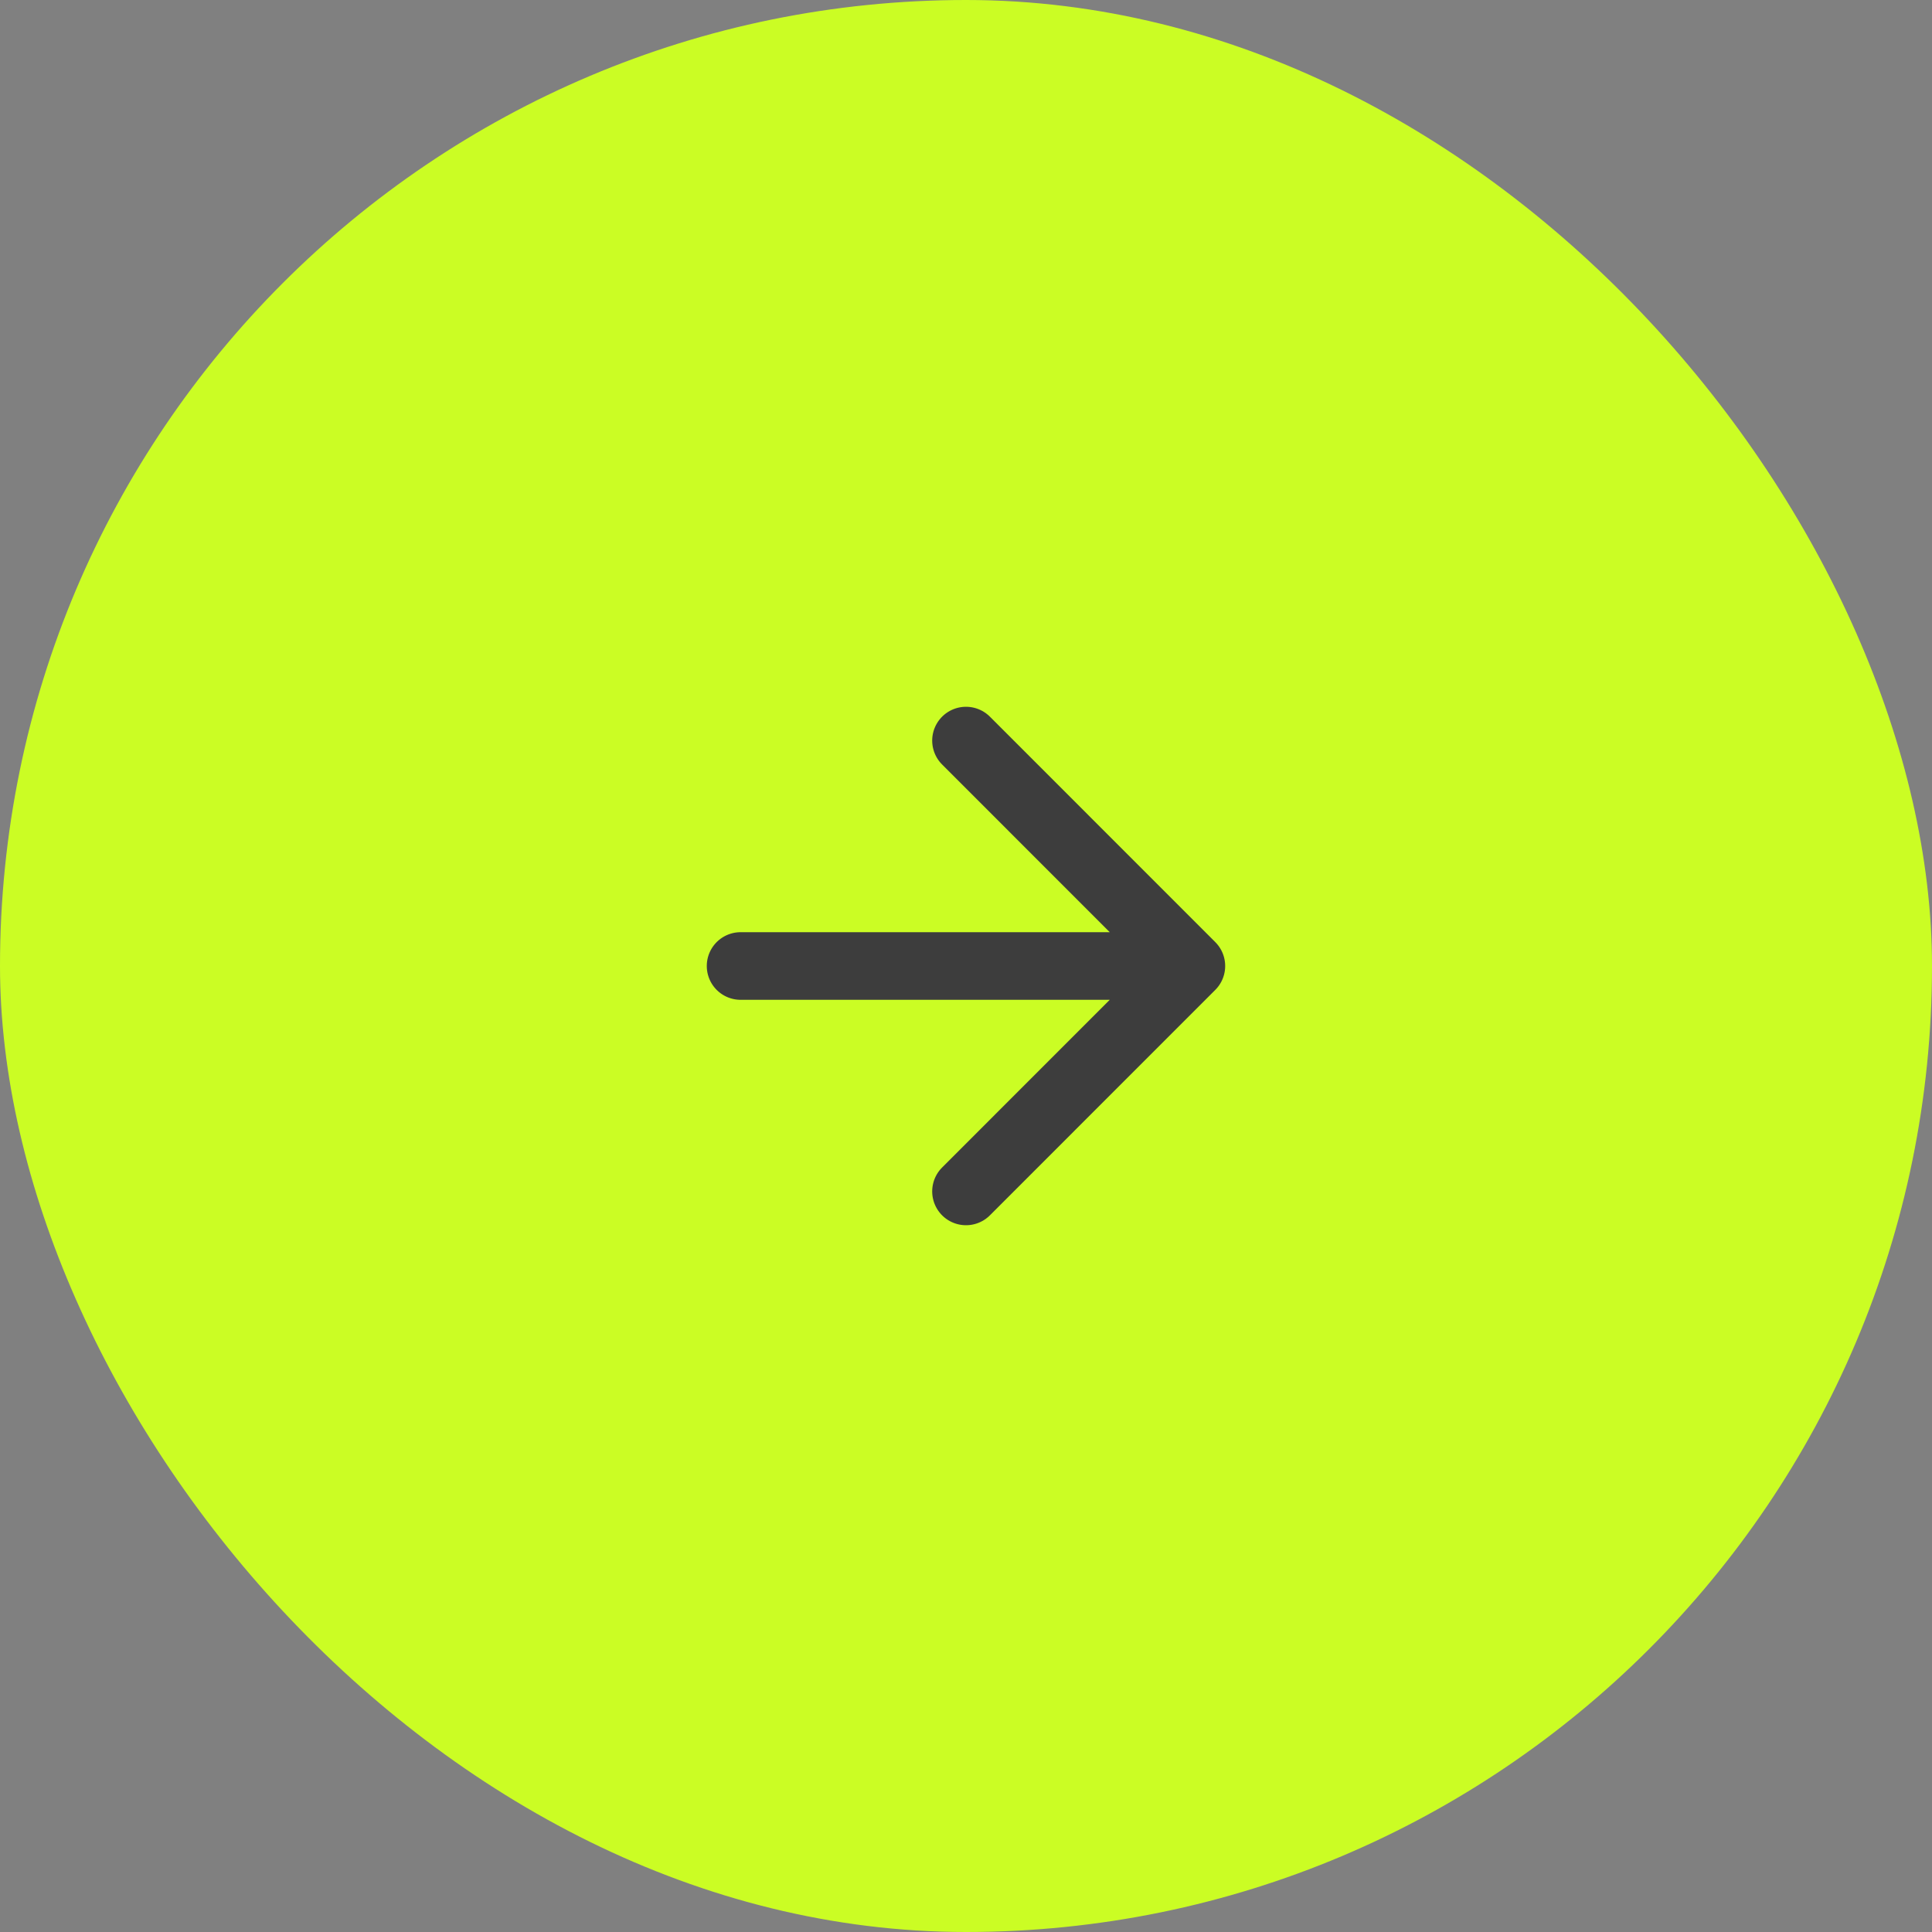 <svg xmlns="http://www.w3.org/2000/svg" width="40" height="40" viewBox="0 0 40 40" fill="none"><rect x="0" y="0" width="40" height="40" fill="#808080" stroke="none"/><rect width="40" height="40" rx="20" fill="#CBFD24"></rect><path d="M15.333 20H24.666M24.666 20L20 15.333M24.666 20L20 24.667" stroke="#3D3D3D" stroke-width="1.4" stroke-linecap="round" stroke-linejoin="round"></path></svg>